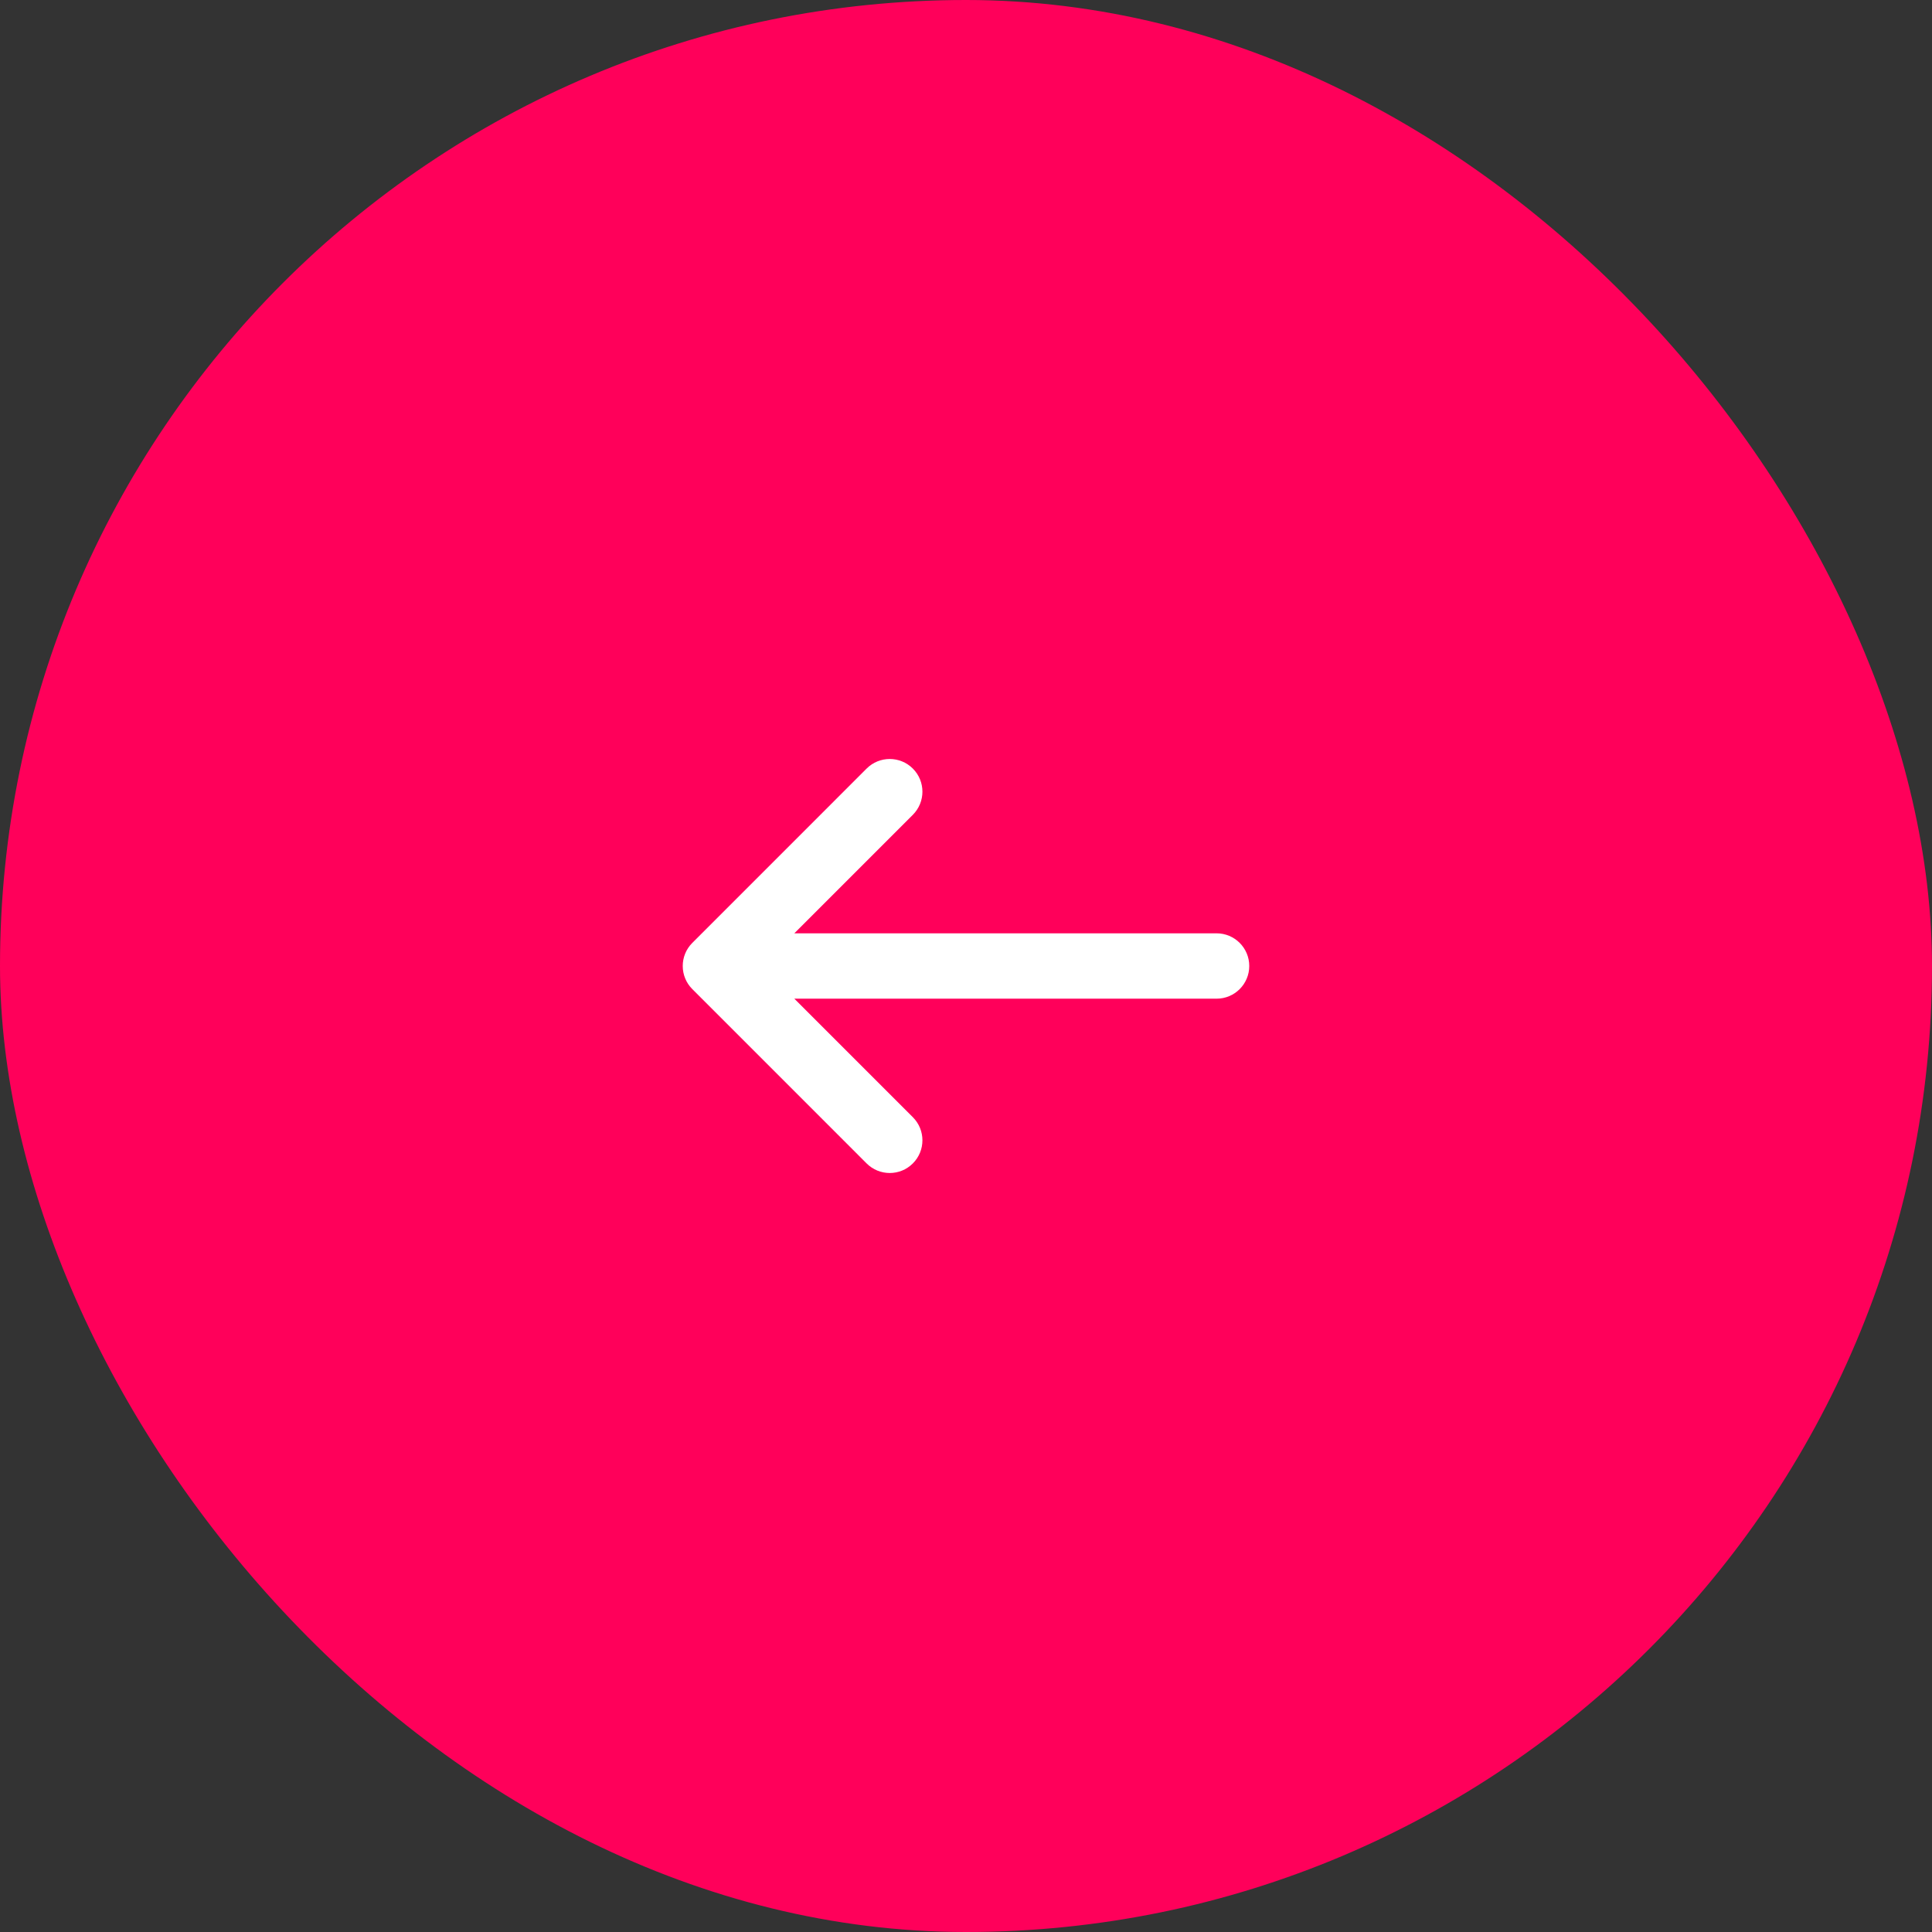 <?xml version="1.0" encoding="UTF-8"?> <svg xmlns="http://www.w3.org/2000/svg" width="70" height="70" viewBox="0 0 70 70" fill="none"><rect x="0" y="0" width="70" height="70" fill="#333333" stroke="none"/><rect width="70" height="70" rx="35" fill="#FF005A"></rect><path d="M33.074 29.522C33.537 29.059 33.537 28.309 33.074 27.847C32.612 27.384 31.862 27.384 31.399 27.847L25.084 34.163C24.852 34.394 24.737 34.697 24.737 35C24.737 35.161 24.769 35.314 24.827 35.453C24.884 35.593 24.97 35.724 25.084 35.837L31.399 42.153C31.862 42.616 32.612 42.616 33.074 42.153C33.537 41.691 33.537 40.941 33.074 40.478L28.78 36.184H44.079C44.733 36.184 45.263 35.654 45.263 35C45.263 34.346 44.733 33.816 44.079 33.816H28.78L33.074 29.522Z" fill="white"></path></svg> 